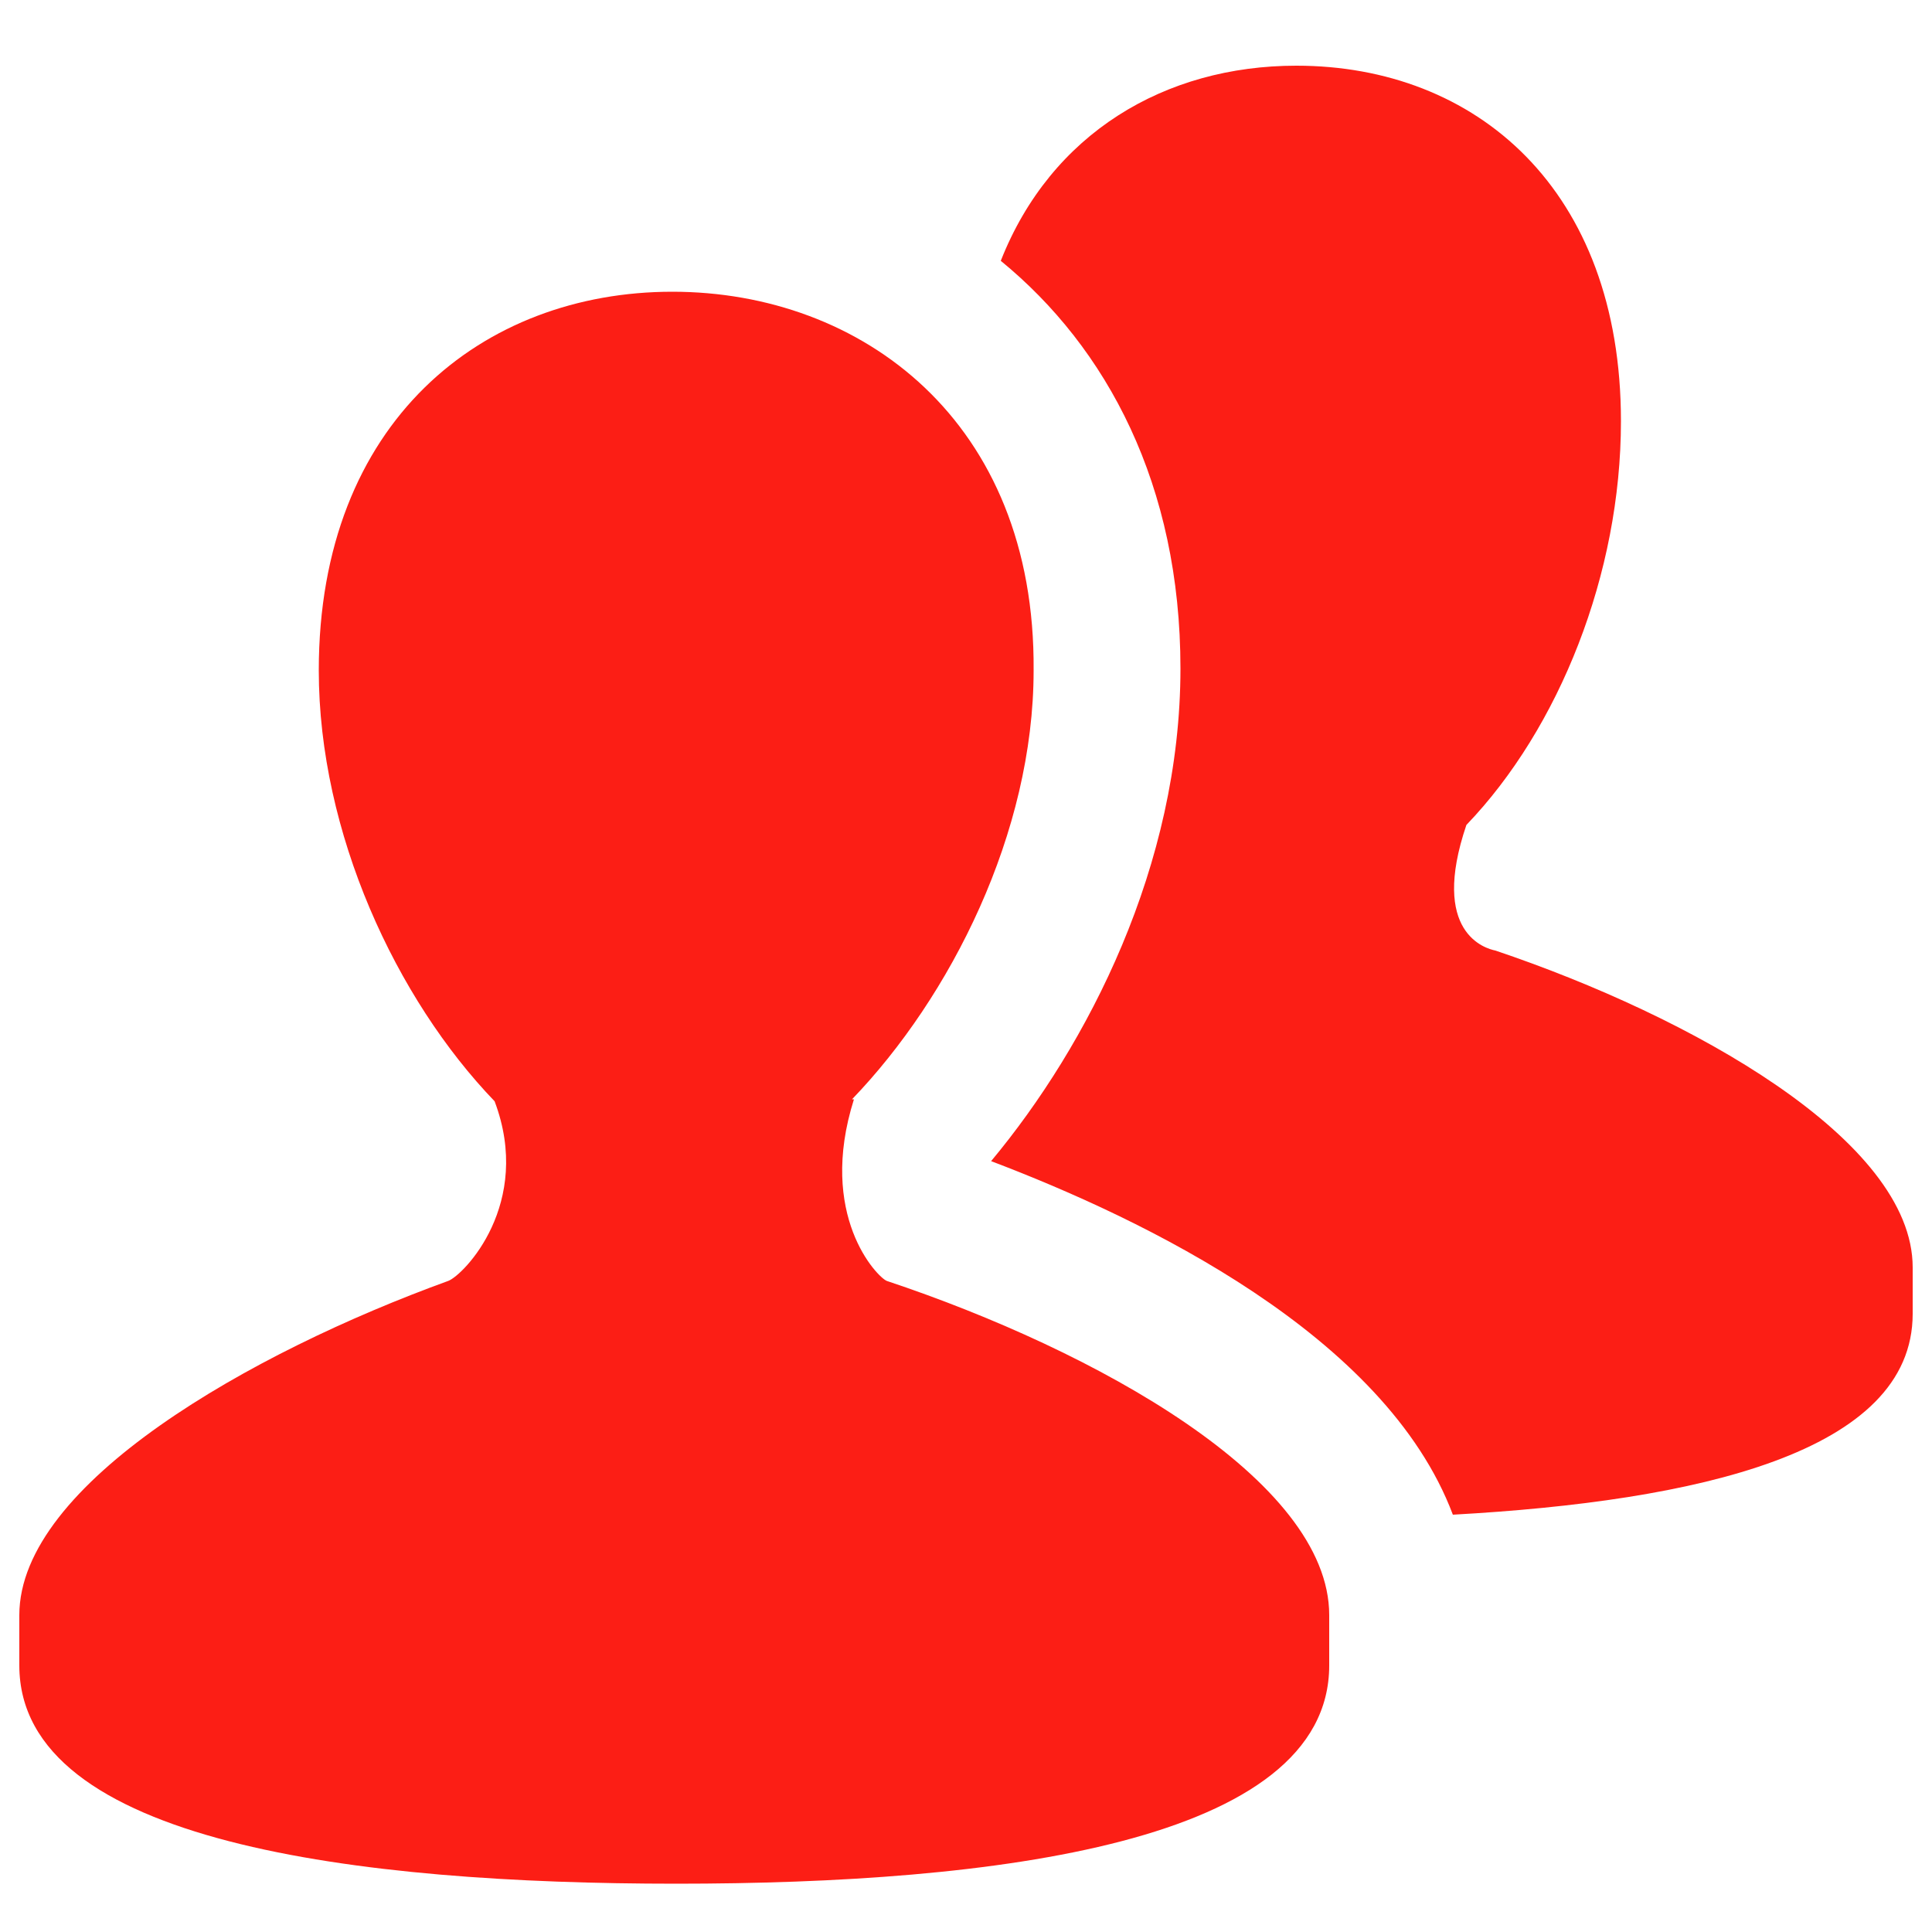 <?xml version="1.0" encoding="utf-8"?>
<!-- Generator: Adobe Illustrator 24.3.0, SVG Export Plug-In . SVG Version: 6.00 Build 0)  -->
<svg version="1.1" id="Layer_1" xmlns="http://www.w3.org/2000/svg" xmlns:xlink="http://www.w3.org/1999/xlink" x="0px" y="0px"
	 viewBox="0 0 100 100" style="enable-background:new 0 0 100 100;" xml:space="preserve">
<style type="text/css">
	.st0{fill:#FC1E15;}
</style>
<path class="st0" d="M67.1,3.4c-6.8,0-12.7,3.5-15.3,10.1c5.5,4.5,9.3,11.6,9.3,21.1c0,10.2-4.8,19.5-9.8,25.5
	c7.9,3,20.4,9,23.9,18.3C87.8,77.7,99,75.2,99,68v-2.4c0-6.6-11.5-13-21.6-16.4c-0.5-0.1-3.4-0.9-1.5-6.5c4.8-5,8-13,8-20.9
	C83.9,9.8,76.4,3.4,67.1,3.4z M34.8,15.1c-9.8,0-18.3,6.7-18.3,19.6c0,8.4,4,17,9.1,22.3c2,5.3-1.6,9-2.4,9.3C13,70,1,76.8,1,83.6
	v2.6c0,9.2,17.6,11.3,34,11.3c16.4,0,33.8-2.1,33.8-11.3v-2.6c0-7-12.1-13.7-22.9-17.3c-0.5-0.2-3.6-3.4-1.7-9.4h-0.1
	c5.1-5.3,9.4-13.8,9.4-22.2C53.6,21.8,44.6,15.1,34.8,15.1z"/>
</svg>
